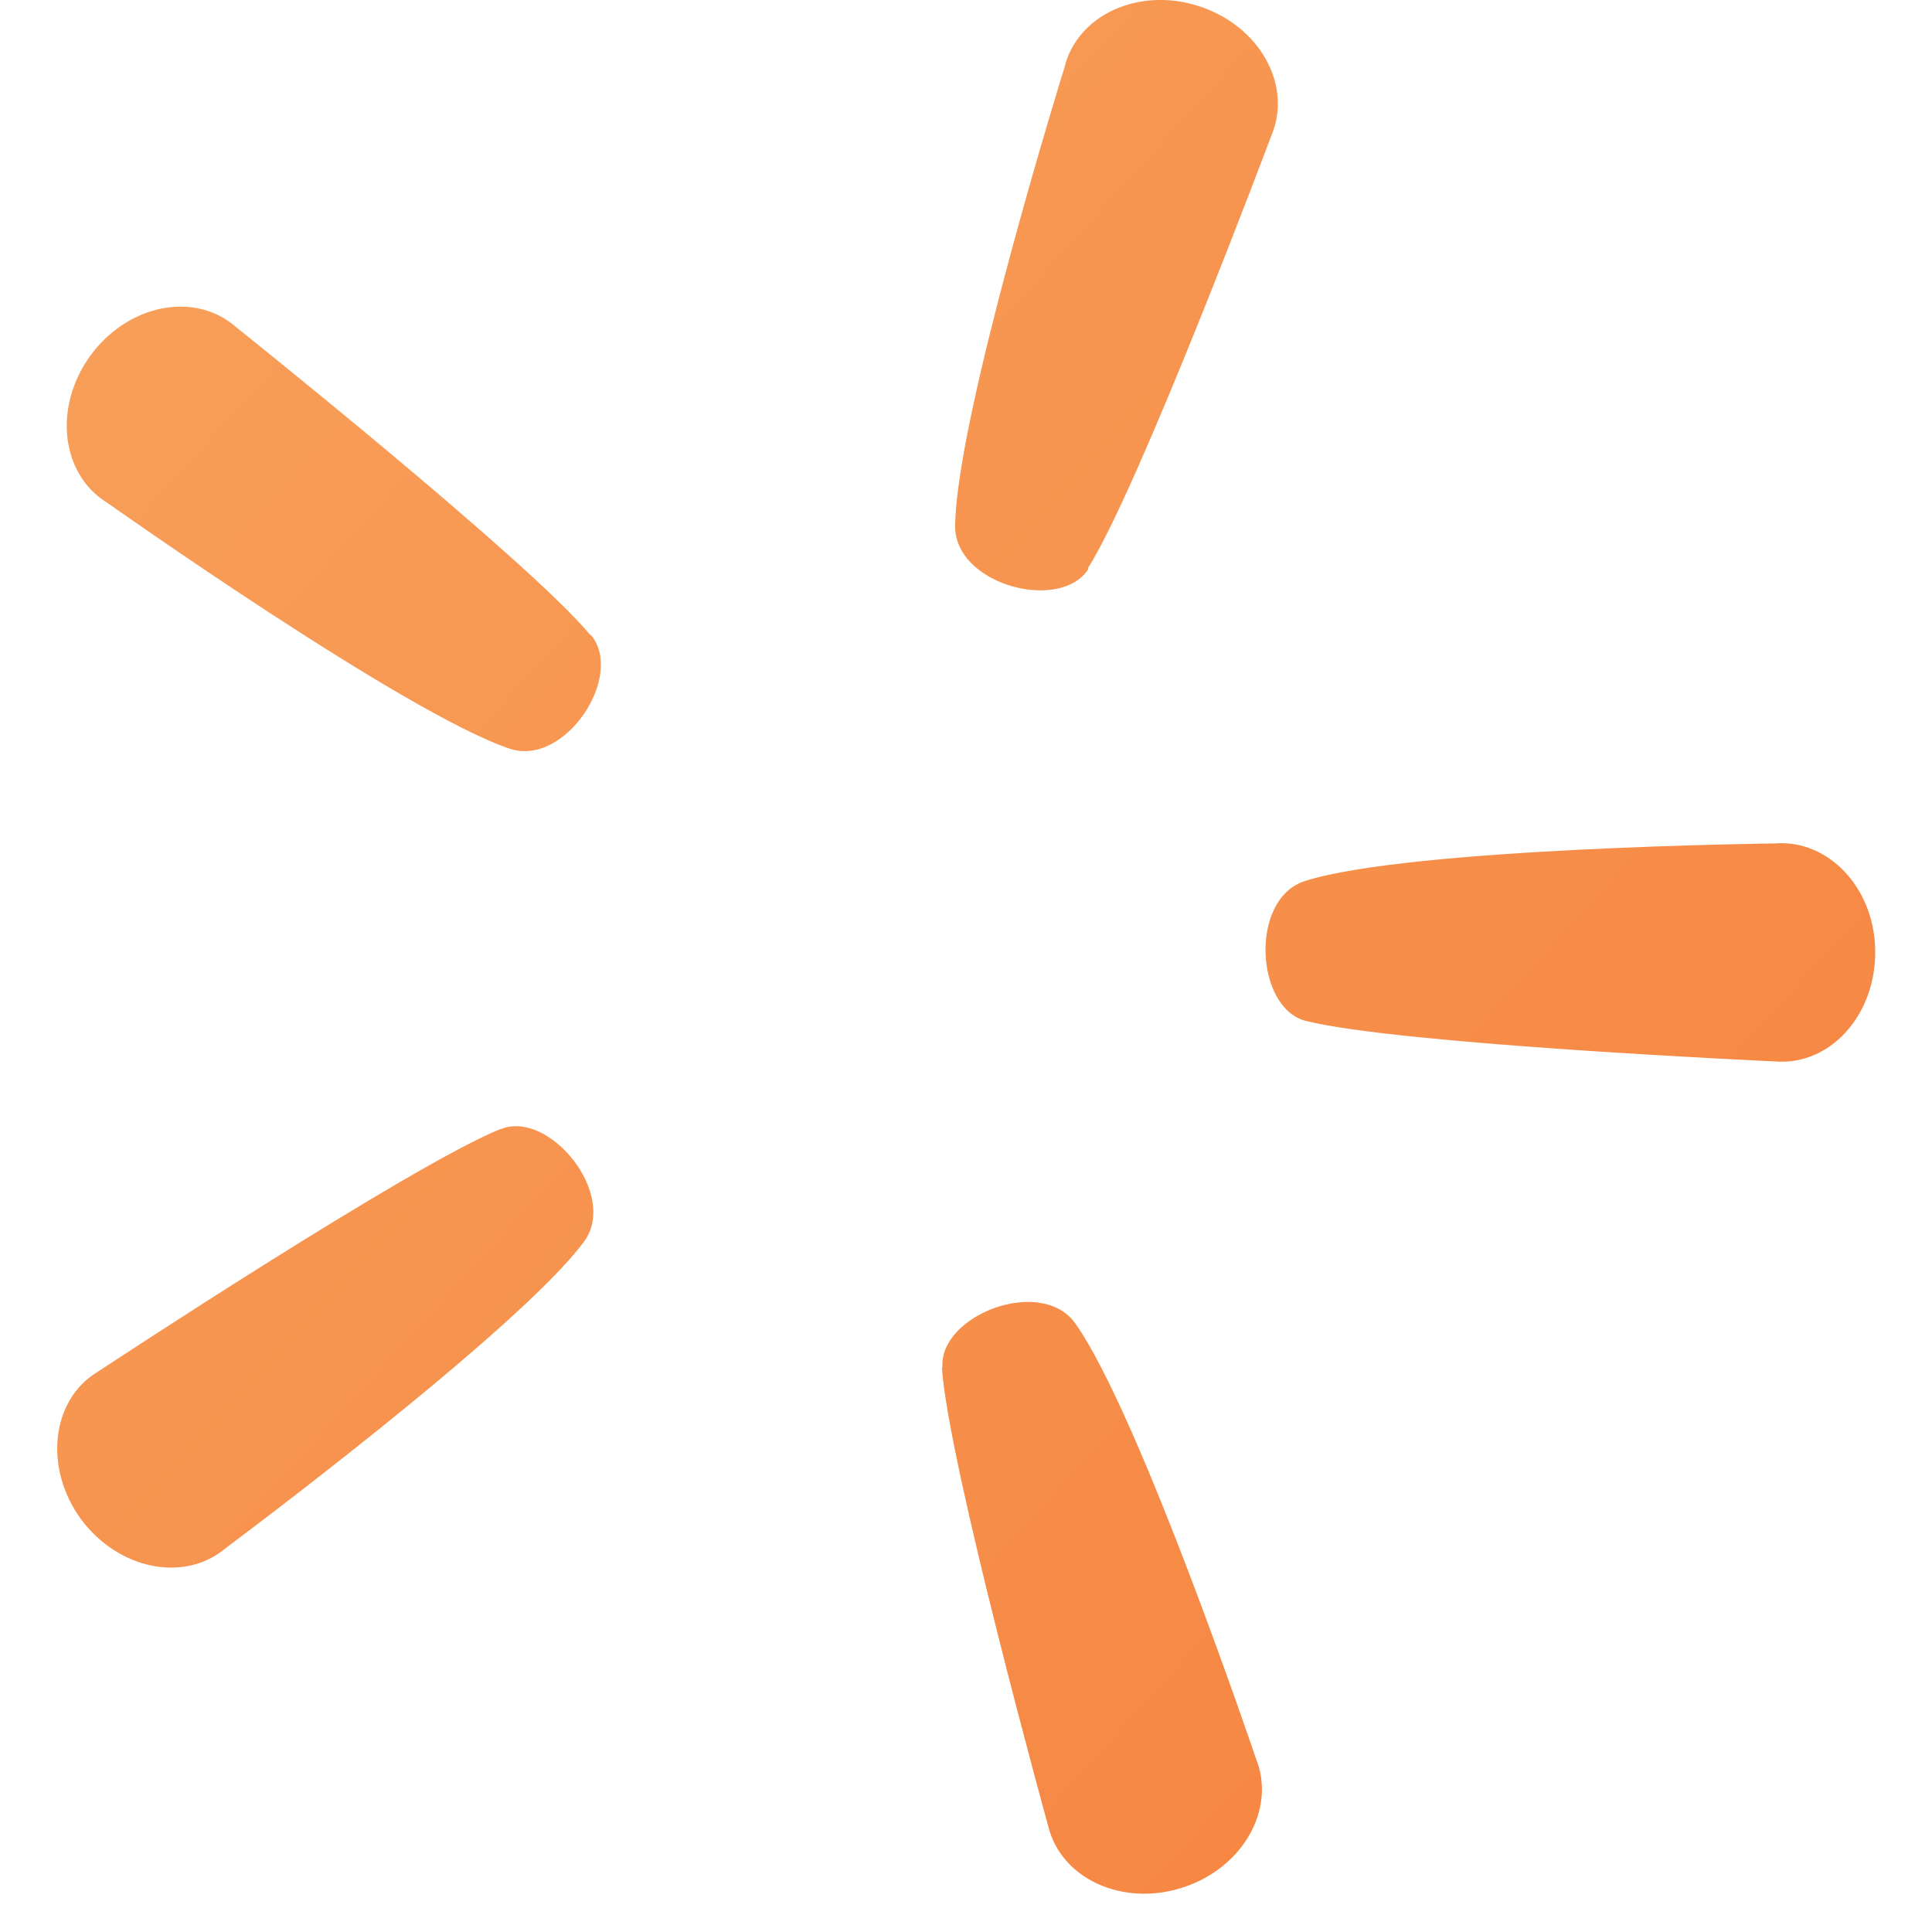 <?xml version="1.0" encoding="UTF-8"?>
<svg id="_圖層_1" data-name="圖層 1" xmlns="http://www.w3.org/2000/svg" xmlns:xlink="http://www.w3.org/1999/xlink" viewBox="0 0 32 32">
  <defs>
    <style>
      .cls-1 {
        fill: url(#linear-gradient-2);
      }

      .cls-2 {
        fill: url(#linear-gradient-5);
      }

      .cls-3 {
        fill: url(#linear-gradient-3);
      }

      .cls-4 {
        fill: url(#linear-gradient);
      }

      .cls-5 {
        fill: url(#linear-gradient-4);
      }
    </style>
    <linearGradient id="linear-gradient" x1="3.77" y1="-8.33" x2="38.43" y2="23.18" gradientUnits="userSpaceOnUse">
      <stop offset="0" stop-color="#f7a45e"/>
      <stop offset="1" stop-color="#f6823e"/>
    </linearGradient>
    <linearGradient id="linear-gradient-2" x1="-4.15" y1=".37" x2="30.51" y2="31.88" xlink:href="#linear-gradient"/>
    <linearGradient id="linear-gradient-3" x1="-10.68" y1="7.56" x2="23.98" y2="39.07" xlink:href="#linear-gradient"/>
    <linearGradient id="linear-gradient-4" x1="-7.18" y1="3.71" x2="27.48" y2="35.22" xlink:href="#linear-gradient"/>
    <linearGradient id="linear-gradient-5" x1="1.89" y1="-6.27" x2="36.55" y2="25.24" xlink:href="#linear-gradient"/>
  </defs>
  <path class="cls-4" d="M18.03,9.42c-.46,.73-2.22,.27-2.21-.71,.02-1.83,1.81-7.59,1.81-7.59,.21-.87,1.23-1.34,2.22-1.02h0c1.01,.32,1.56,1.31,1.21,2.14,0,0-2.18,5.81-3.04,7.17Z"/>
  <path class="cls-1" d="M9.79,10.52c.56,.67-.43,2.19-1.35,1.88-1.73-.58-6.66-4.07-6.66-4.07-.77-.47-.9-1.58-.29-2.43h0c.62-.86,1.73-1.08,2.41-.49,0,0,4.85,3.87,5.88,5.11Z"/>
  <path class="cls-3" d="M8.3,18.7c.8-.32,1.95,1.09,1.37,1.87-1.09,1.47-5.93,5.07-5.93,5.07-.68,.58-1.78,.36-2.4-.48h0c-.62-.85-.49-1.98,.28-2.44,0,0,5.18-3.42,6.67-4.02Z"/>
  <path class="cls-5" d="M15.61,22.65c-.06-.87,1.64-1.52,2.2-.73,1.06,1.49,2.99,7.2,2.99,7.2,.34,.83-.2,1.81-1.2,2.14h0c-1,.33-2.03-.14-2.24-1.02,0,0-1.65-5.98-1.76-7.59Z"/>
  <path class="cls-2" d="M21.63,16.91c-.84-.21-.94-2.03-.01-2.32,1.74-.55,7.78-.62,7.78-.62,.89-.07,1.66,.75,1.66,1.8h0c0,1.06-.76,1.89-1.67,1.81,0,0-6.2-.28-7.76-.67Z"/>
</svg>